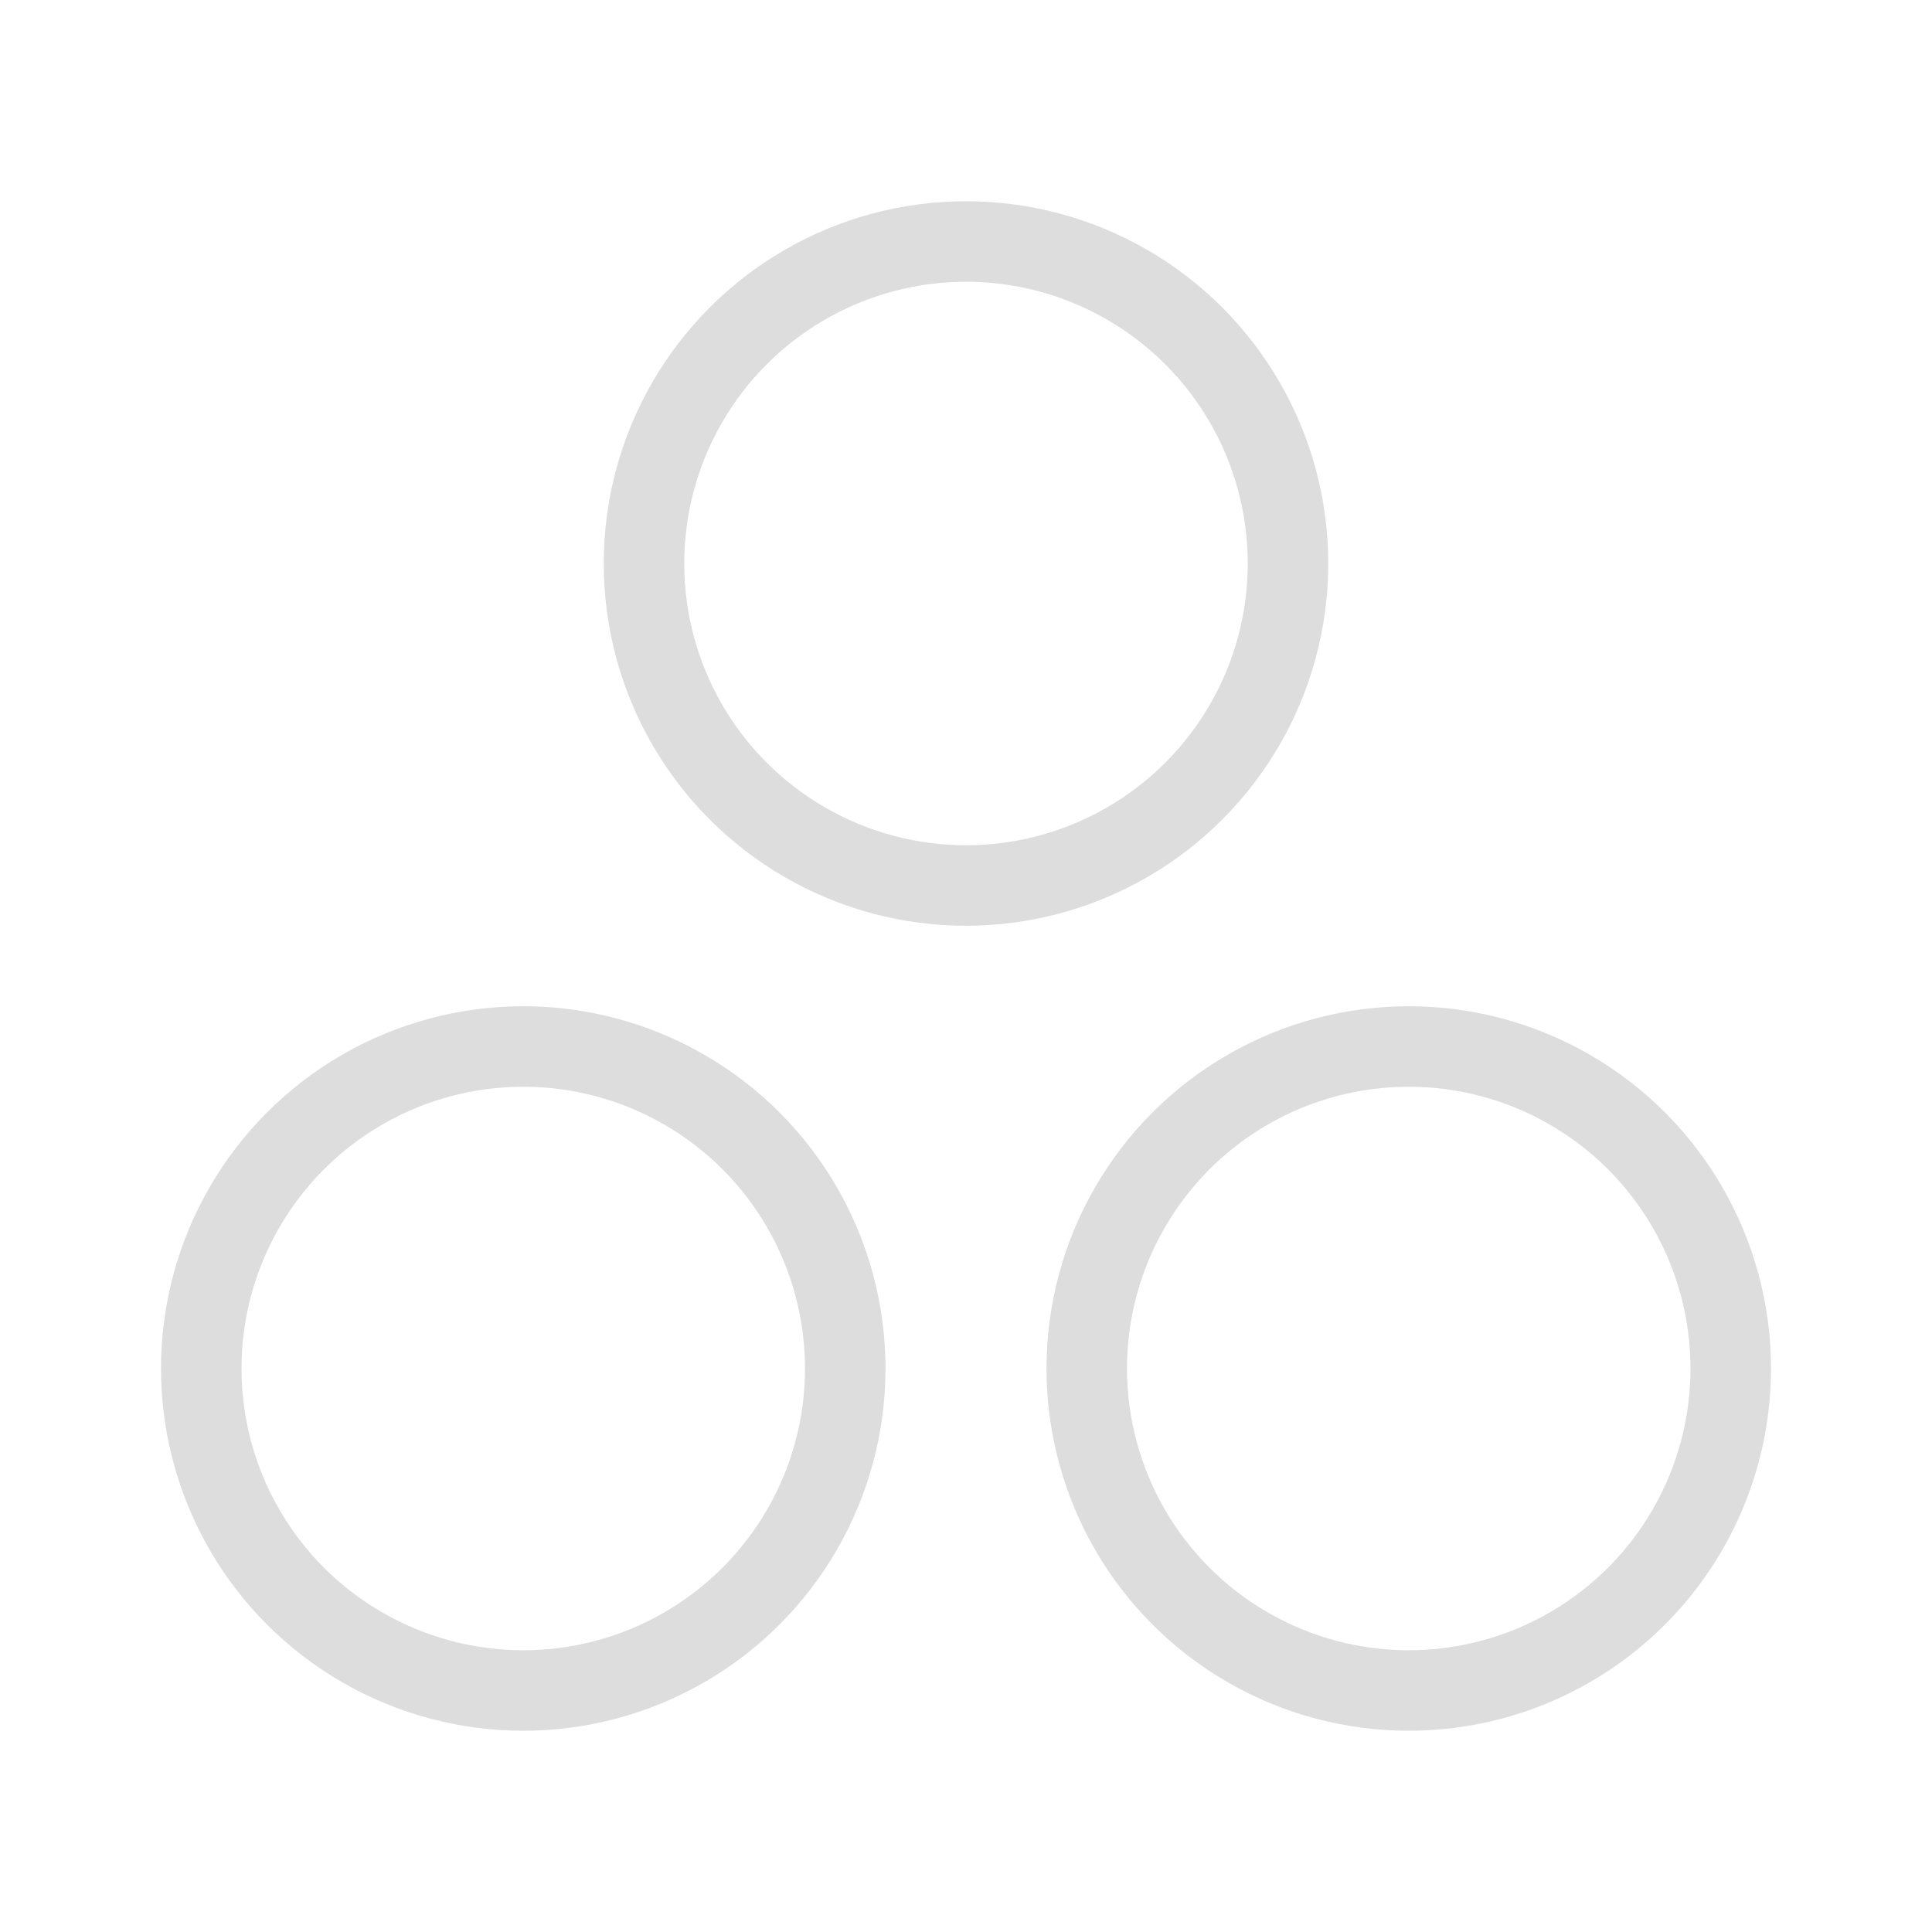 <svg xmlns="http://www.w3.org/2000/svg" width="100" height="100" viewBox="0 0 24 24" stroke-width="1" stroke="#DDDDDD" fill="none" stroke-linecap="round" stroke-linejoin="round">
	<path stroke="none" d="M0 0h24v24H0z" fill="none"/>
	<circle cx="12" cy="7" r="4" />
	<circle cx="6.5" cy="17" r="4" />
	<circle cx="17.5" cy="17" r="4" />
</svg>
